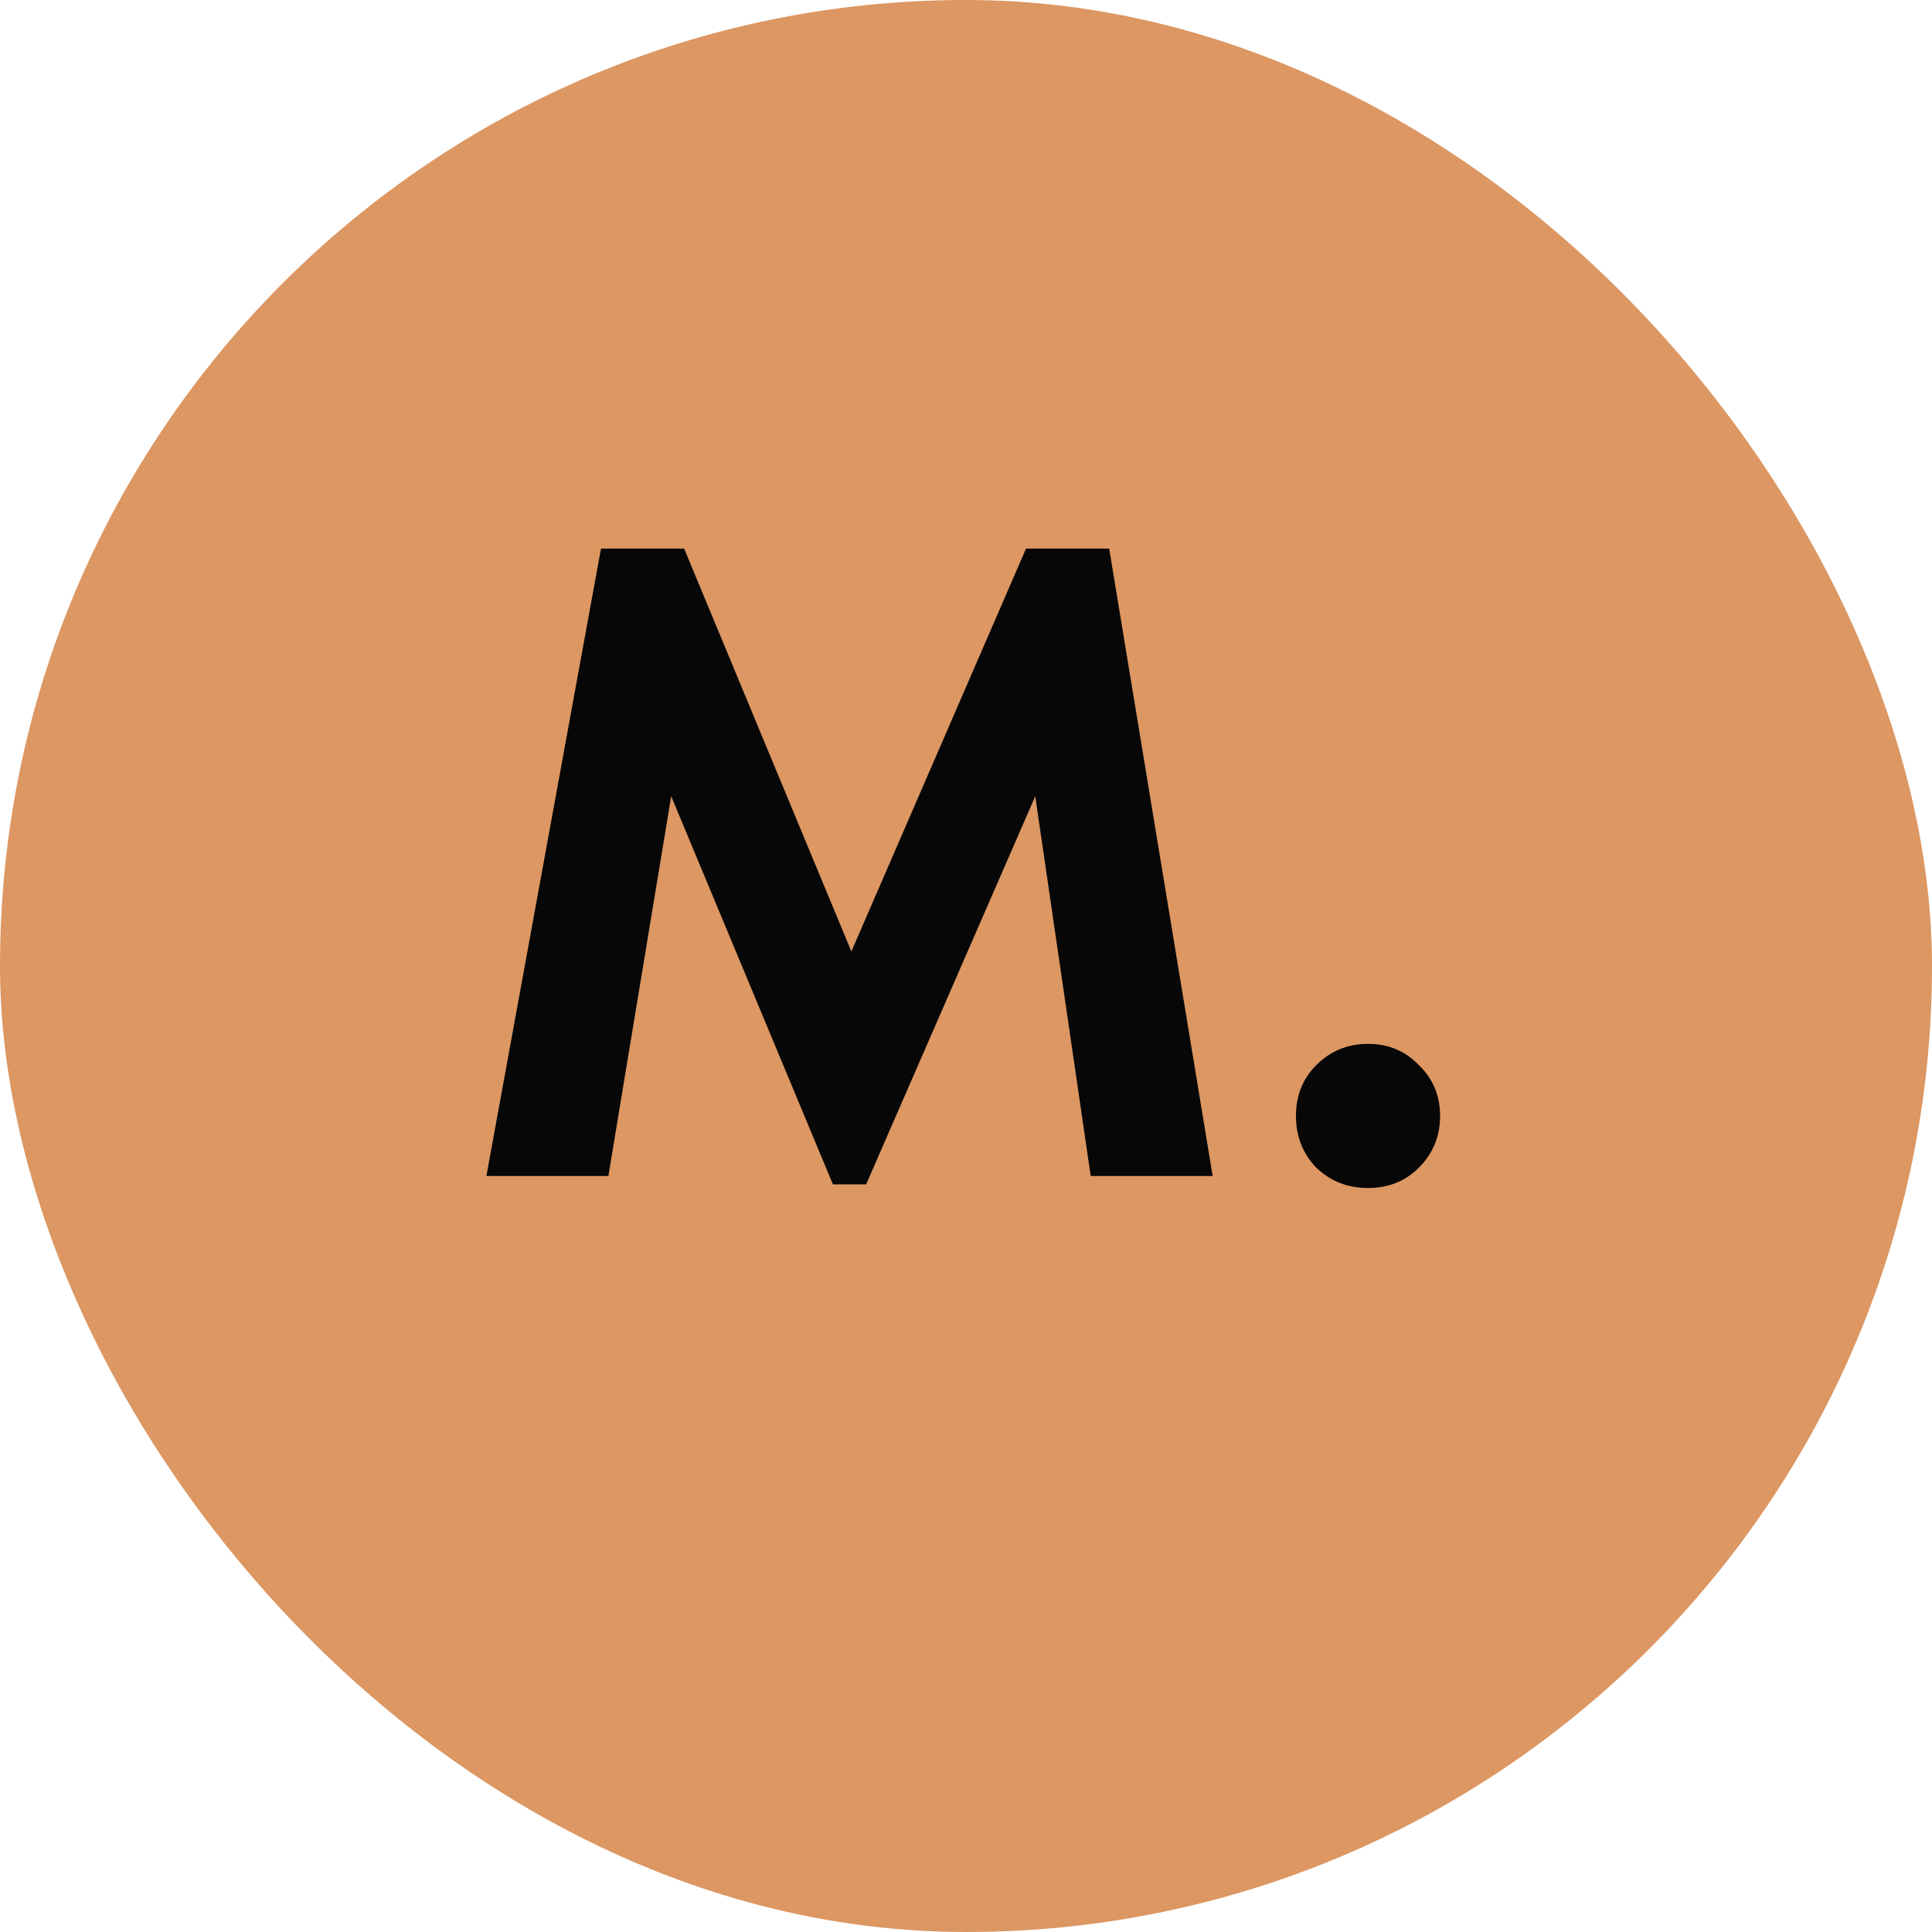 <?xml version="1.0" encoding="UTF-8"?> <svg xmlns="http://www.w3.org/2000/svg" width="46" height="46" viewBox="0 0 46 46" fill="none"> <rect width="46" height="46" rx="23" fill="#DC9763"></rect> <path d="M11.581 28L14.309 13.062H16.289L20.271 22.654L24.429 13.062H26.409L28.873 28H25.969L24.649 18.958L20.623 28.198H19.831L15.981 18.958L14.485 28H11.581ZM31.34 27.802C31.017 27.465 30.856 27.054 30.856 26.57C30.856 26.086 31.017 25.683 31.34 25.36C31.677 25.023 32.088 24.854 32.572 24.854C33.056 24.854 33.459 25.023 33.782 25.36C34.119 25.683 34.288 26.086 34.288 26.57C34.288 27.054 34.119 27.465 33.782 27.802C33.459 28.125 33.056 28.286 32.572 28.286C32.088 28.286 31.677 28.125 31.34 27.802Z" fill="#070707"></path> </svg> 